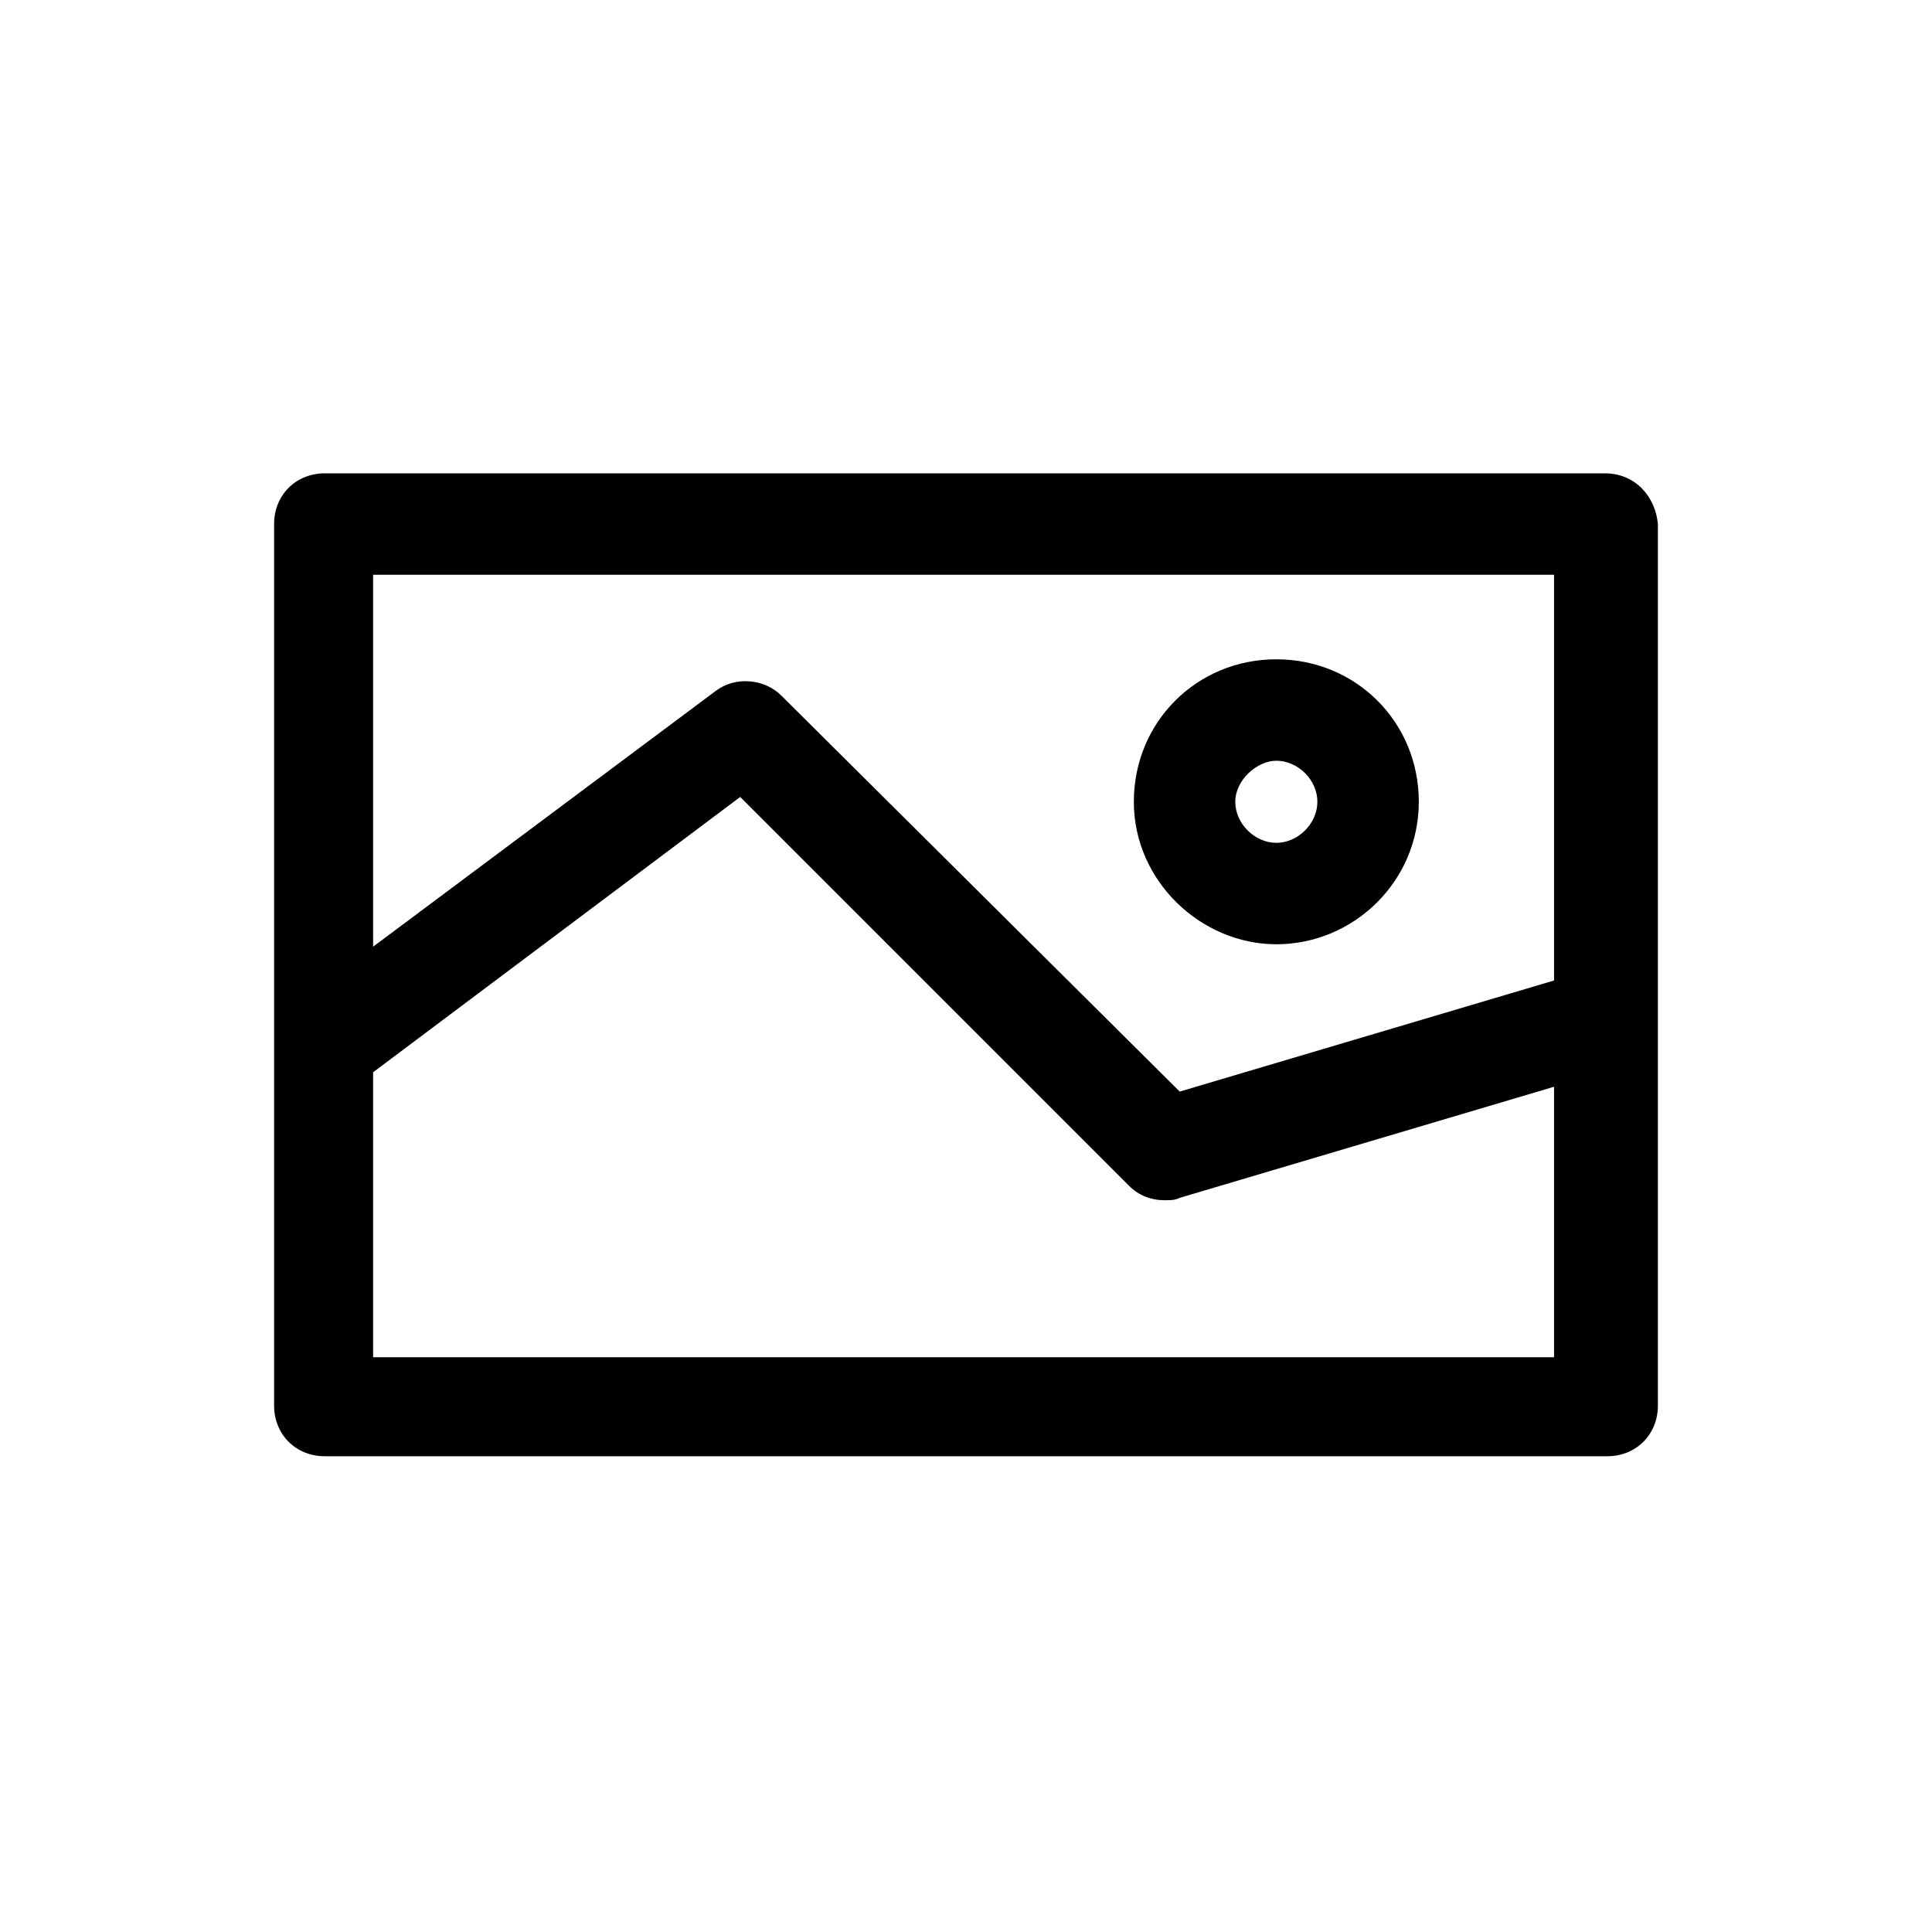 <?xml version="1.0" encoding="utf-8"?>
<!-- Скачано с сайта svg4.ru / Downloaded from svg4.ru -->
<svg fill="#000000" width="800px" height="800px" viewBox="-4.5 0 32 32" version="1.1" xmlns="http://www.w3.org/2000/svg">
<title>picture</title>
<path d="M22.080 7.84h-21.2c-0.48 0-0.84 0.36-0.84 0.84v14.6c0 0.48 0.36 0.84 0.84 0.84h21.24c0.48 0 0.84-0.36 0.84-0.84v-14.6c-0.040-0.44-0.36-0.84-0.88-0.84zM21.24 9.52v6.72l-6.2 1.84-6.6-6.56c-0.28-0.28-0.76-0.32-1.080-0.080l-5.68 4.24v-6.16h19.56zM1.68 22.48v-4.72l6.080-4.56 6.44 6.44c0.16 0.16 0.36 0.24 0.6 0.24 0.080 0 0.16 0 0.24-0.040l6.2-1.84v4.48h-19.56zM16.64 15.64c1.28 0 2.36-1.040 2.36-2.36s-1.040-2.36-2.36-2.36-2.36 1.040-2.36 2.36 1.12 2.36 2.36 2.36zM16.64 12.6c0.36 0 0.68 0.32 0.68 0.68s-0.32 0.68-0.68 0.68-0.68-0.32-0.68-0.68 0.36-0.68 0.68-0.68z"></path>
</svg>